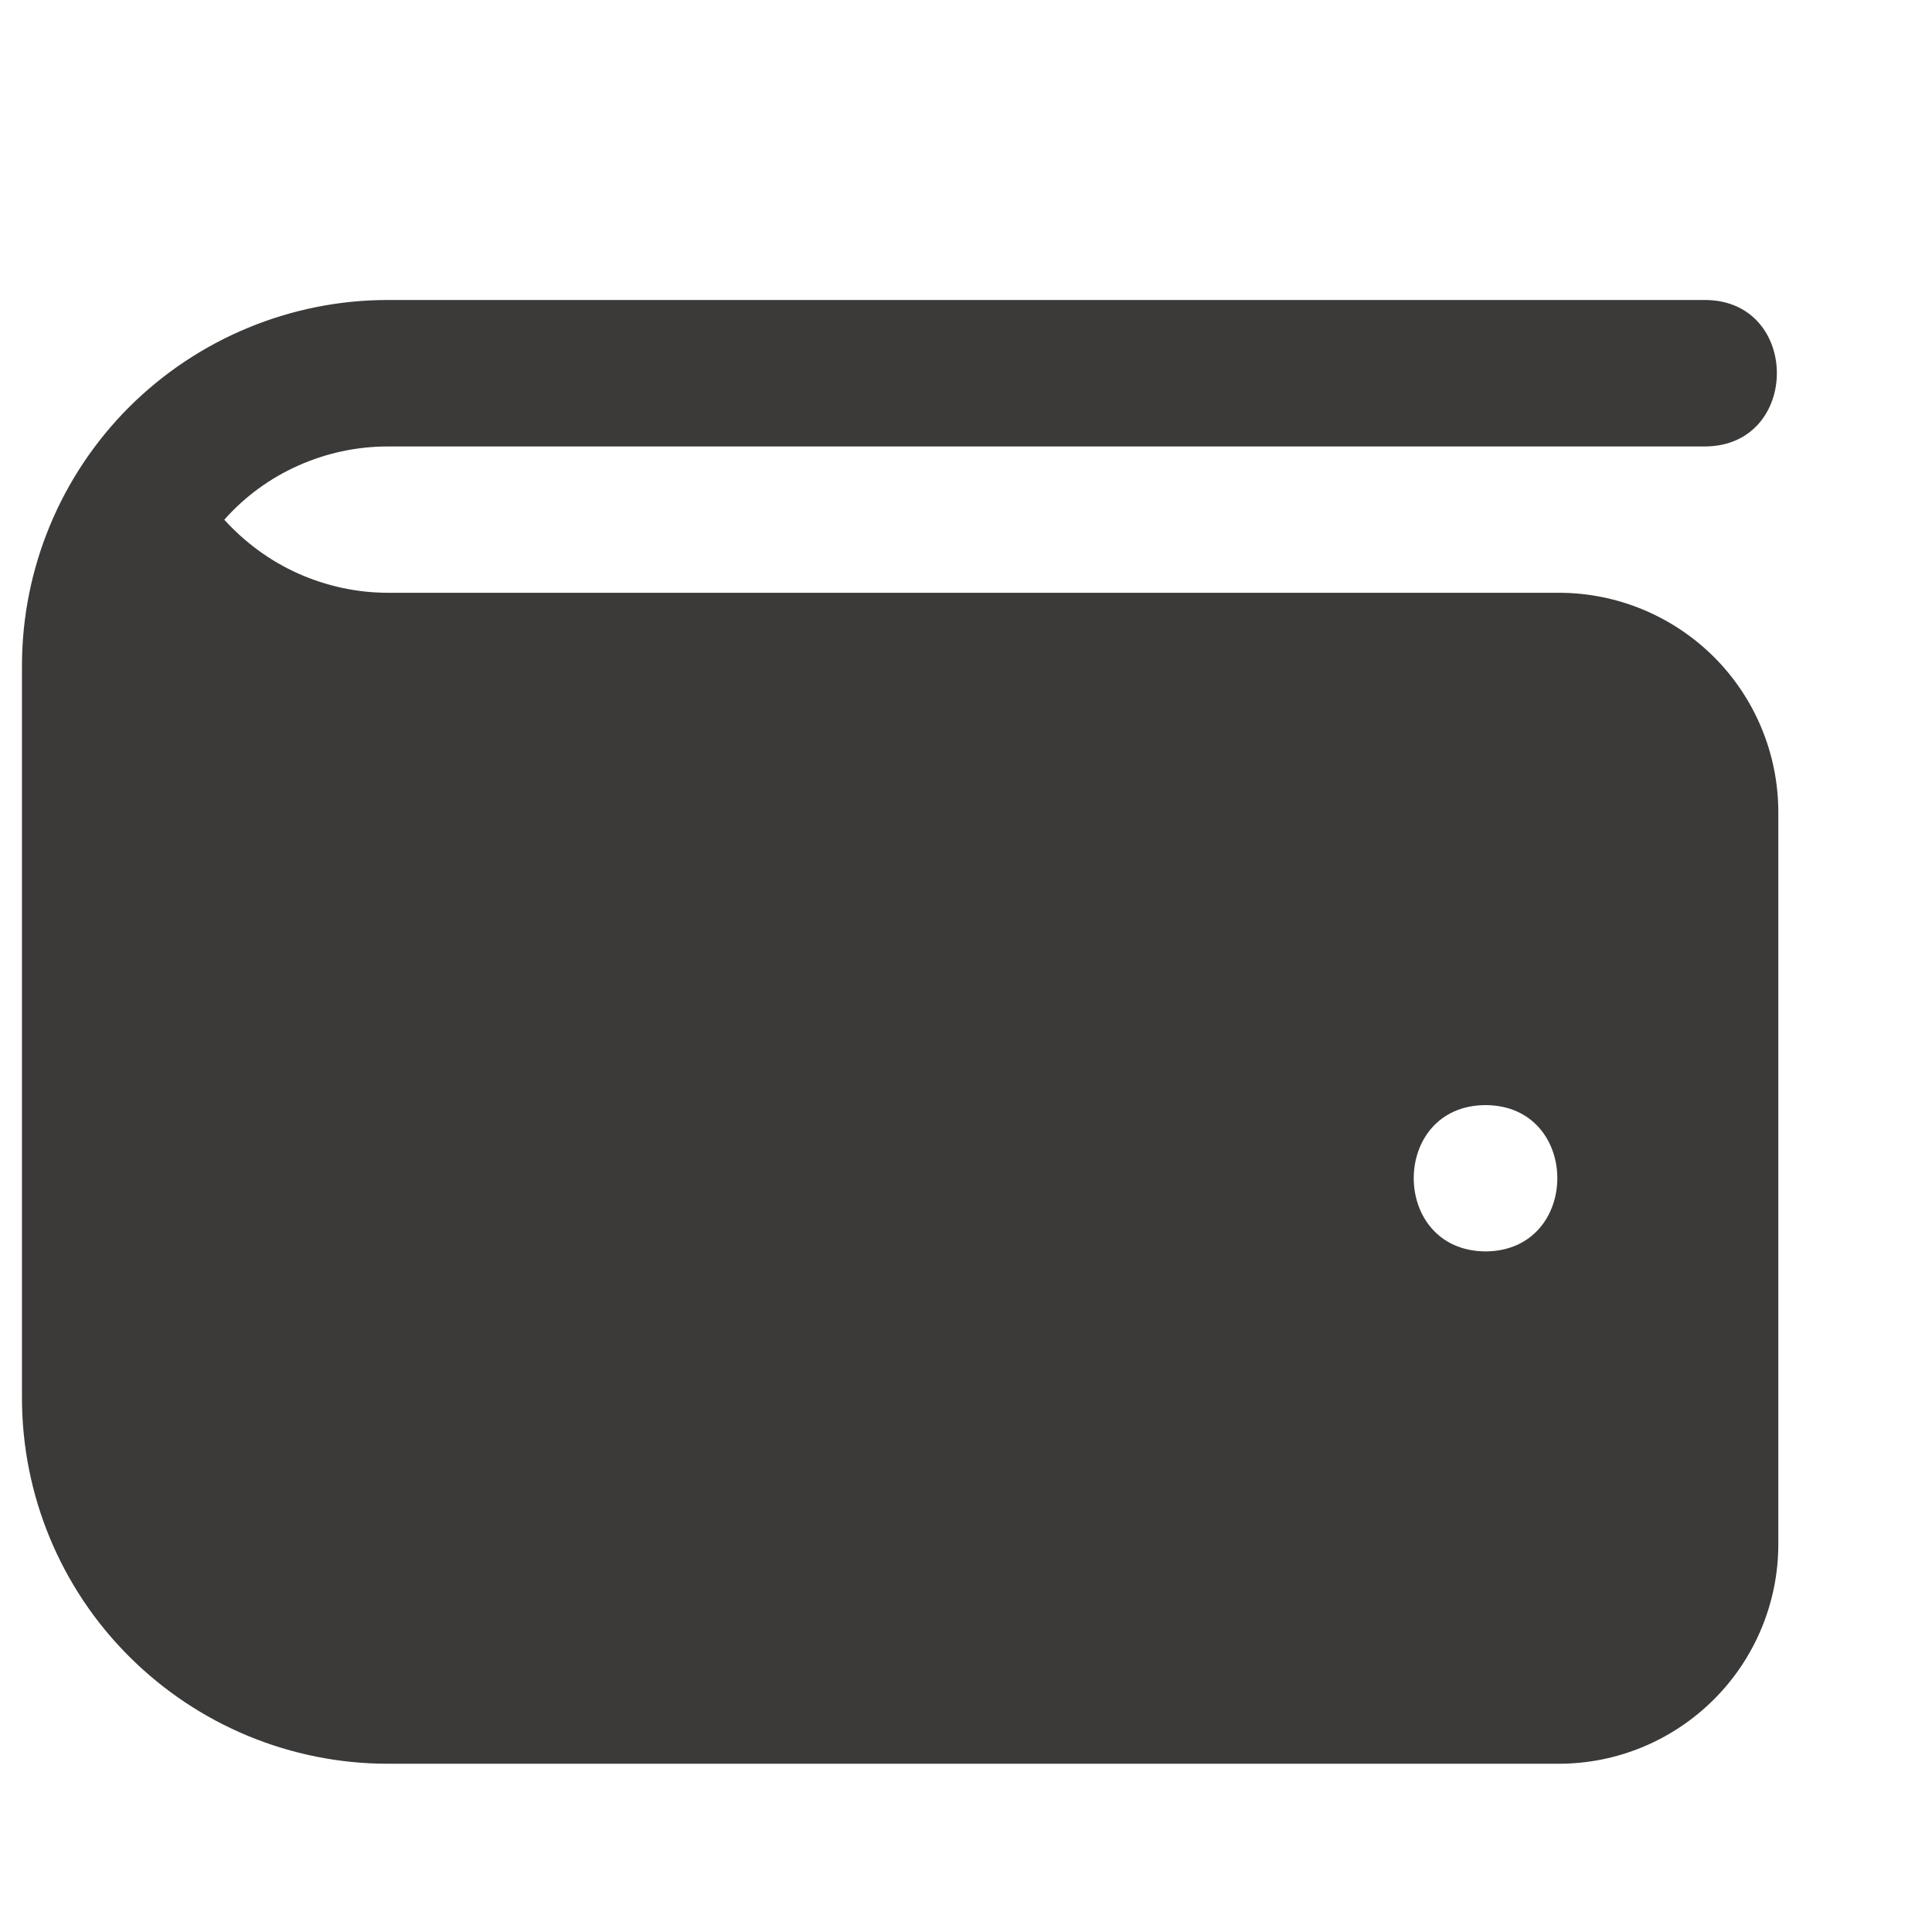 <?xml version="1.0" encoding="UTF-8"?> <svg xmlns="http://www.w3.org/2000/svg" width="11" height="11" viewBox="0 0 11 11" fill="none"><g clip-path="url(#clip0_604_21932)"><path d="M8.875 3.375H2.208C2.033 3.375 1.859 3.337 1.699 3.266C1.538 3.194 1.395 3.089 1.277 2.959C1.394 2.827 1.538 2.722 1.698 2.651C1.859 2.579 2.032 2.542 2.208 2.542H9.708C10.253 2.539 10.253 1.71 9.708 1.708H2.208C1.656 1.708 1.126 1.928 0.735 2.318C0.344 2.709 0.125 3.239 0.125 3.792L0.125 7.958C0.125 8.511 0.344 9.041 0.735 9.431C1.126 9.822 1.656 10.042 2.208 10.042H8.875C9.207 10.042 9.524 9.91 9.759 9.675C9.993 9.441 10.125 9.123 10.125 8.792V4.625C10.125 4.293 9.993 3.975 9.759 3.741C9.524 3.507 9.207 3.375 8.875 3.375ZM8.458 7.125C7.913 7.122 7.913 6.294 8.458 6.292C9.003 6.294 9.003 7.122 8.458 7.125Z" fill="#3B3A39"></path></g><defs><clipPath id="clip0_604_21932"><rect width="10" height="10" fill="white" transform="translate(0.125 0.875)"></rect></clipPath></defs></svg> 